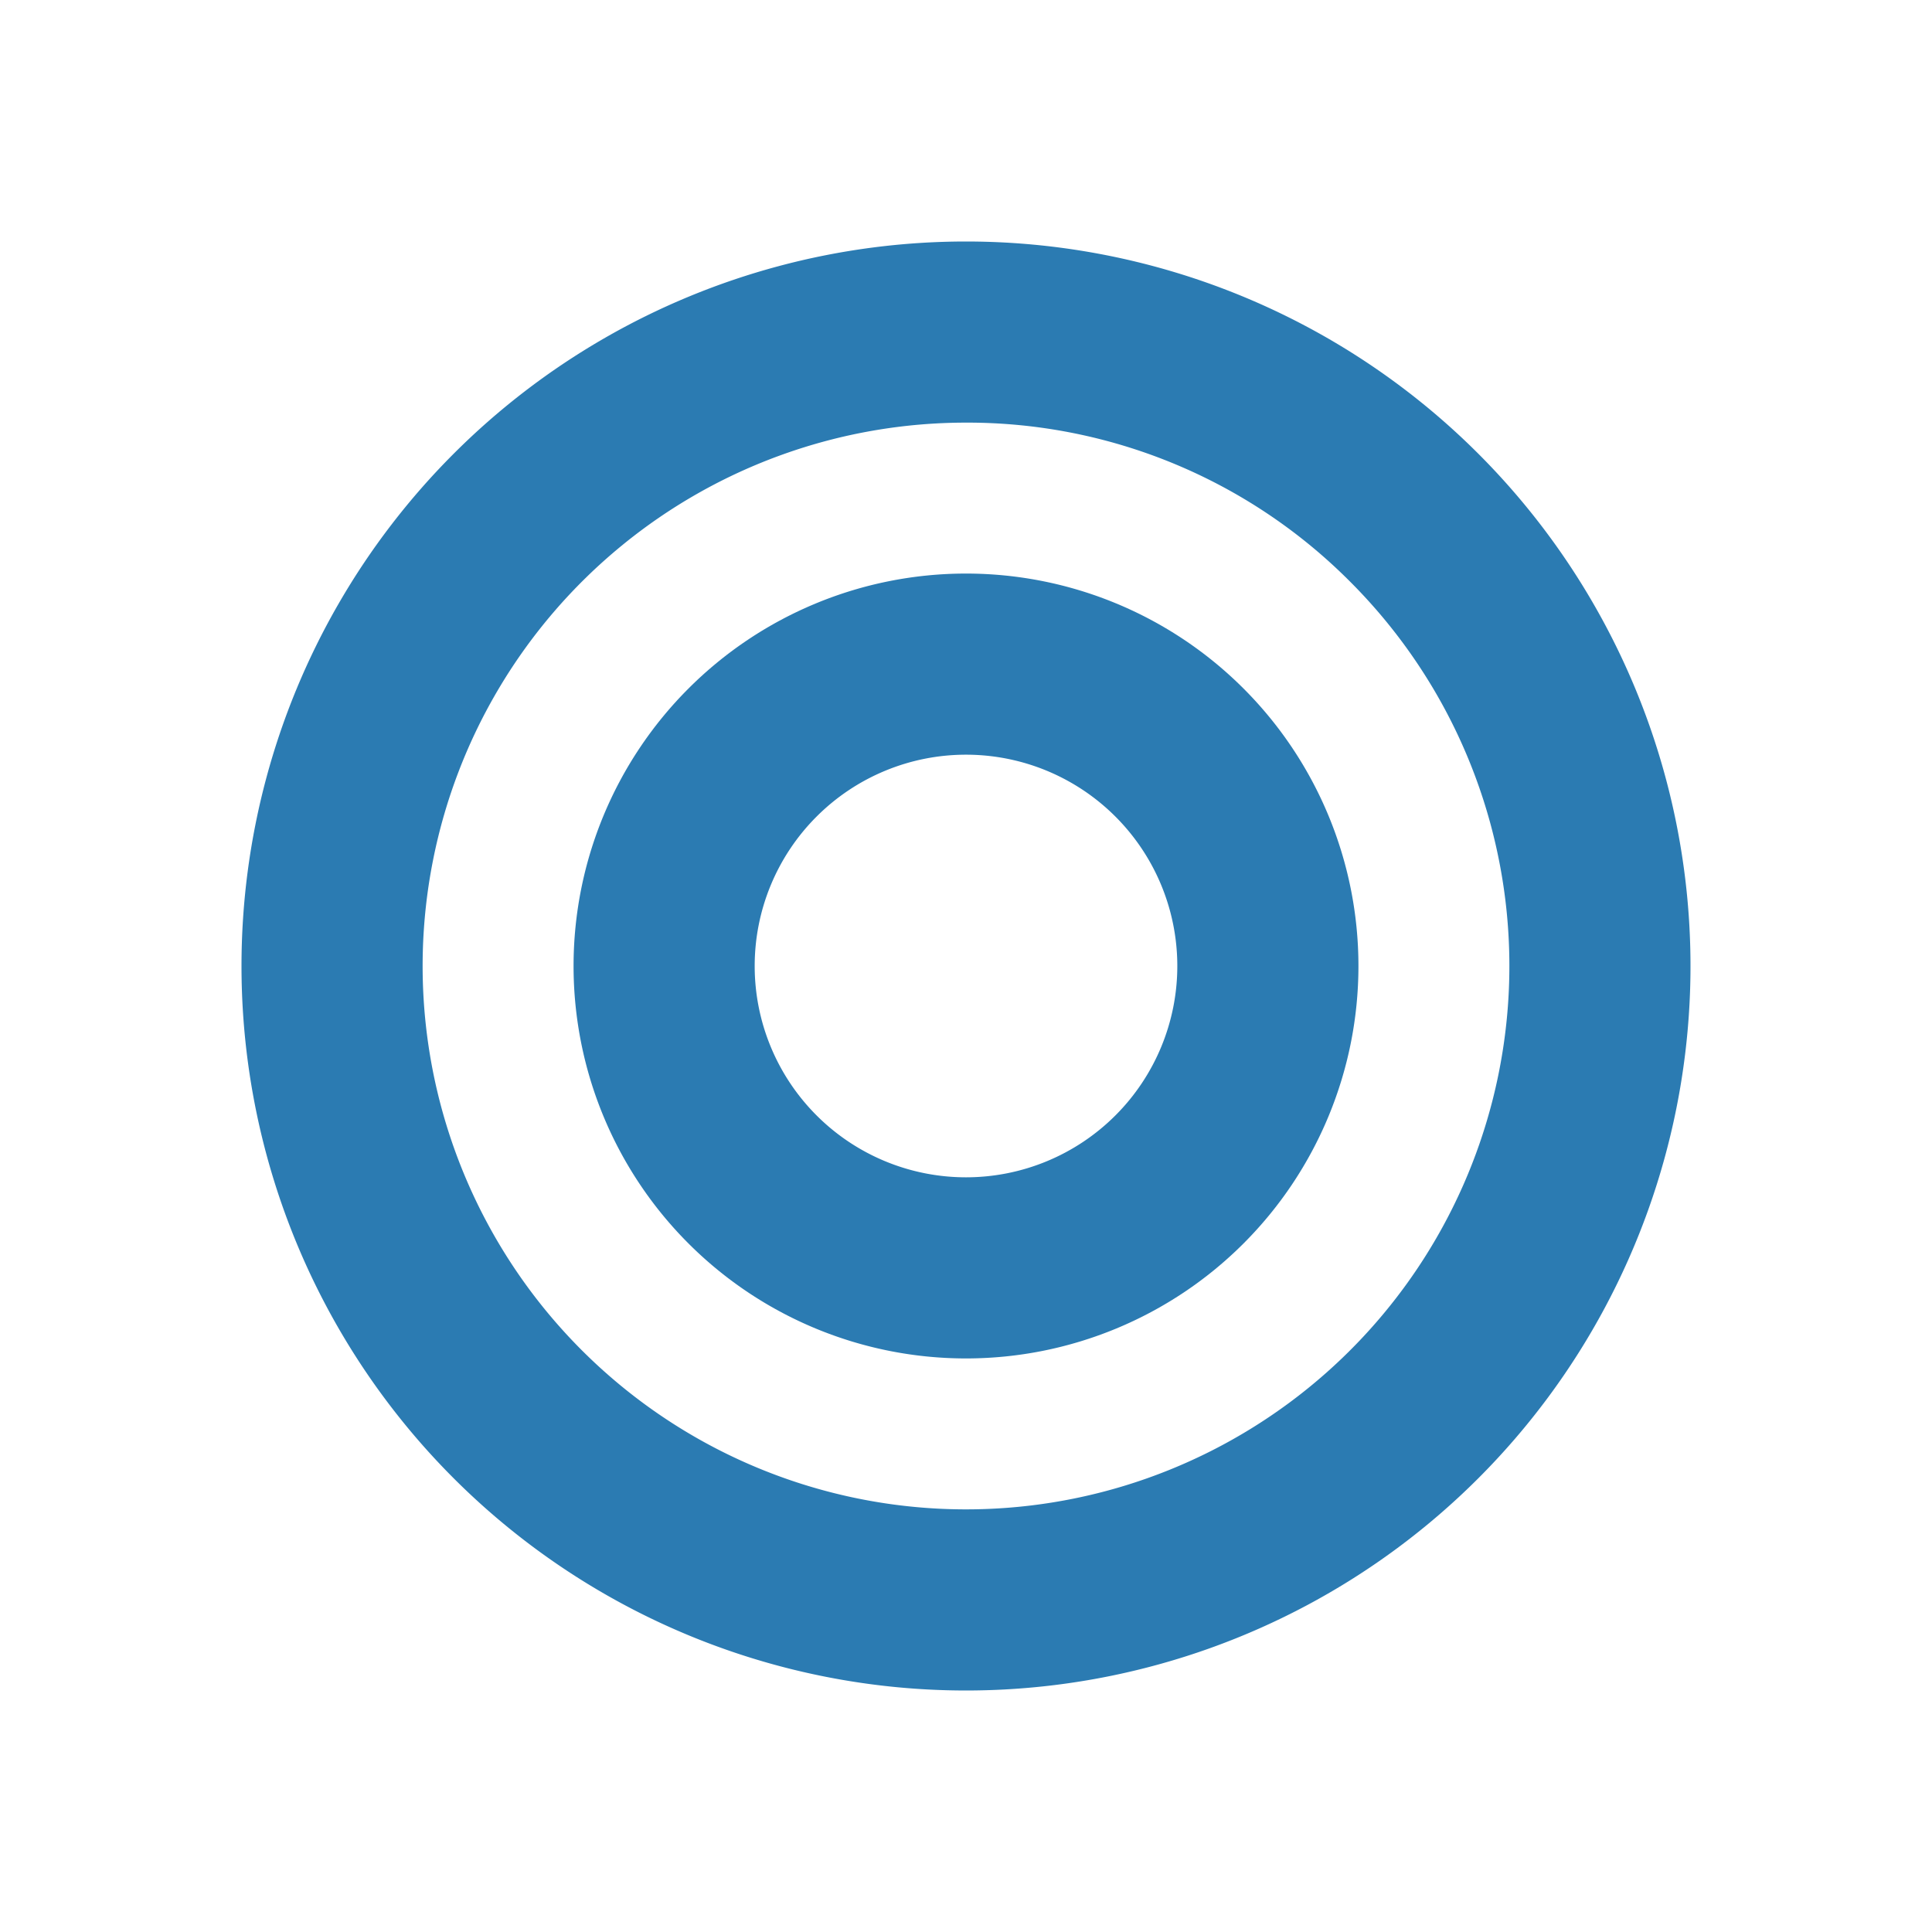 <svg id="コンポーネント_305_4" data-name="コンポーネント 305 – 4" xmlns="http://www.w3.org/2000/svg" width="32" height="32" viewBox="0 0 32 32">
  <rect id="長方形_16196" data-name="長方形 16196" width="32" height="32" fill="#2b7bb2" opacity="0"/>
  <path id="楕円形_372" data-name="楕円形 372" d="M12,3a9,9,0,1,0,6.364,2.636A8.941,8.941,0,0,0,12,3m0-3A12,12,0,1,1,0,12,12,12,0,0,1,12,0Z" transform="translate(4 4)" fill="#2b7bb2"/>
  <path id="楕円形_285" data-name="楕円形 285" d="M6.5,3A3.5,3.5,0,1,0,10,6.5,3.5,3.5,0,0,0,6.5,3m0-3A6.5,6.5,0,1,1,0,6.5,6.5,6.5,0,0,1,6.5,0Z" transform="translate(9.5 9.5)" fill="#2b7bb2"/>
</svg>
